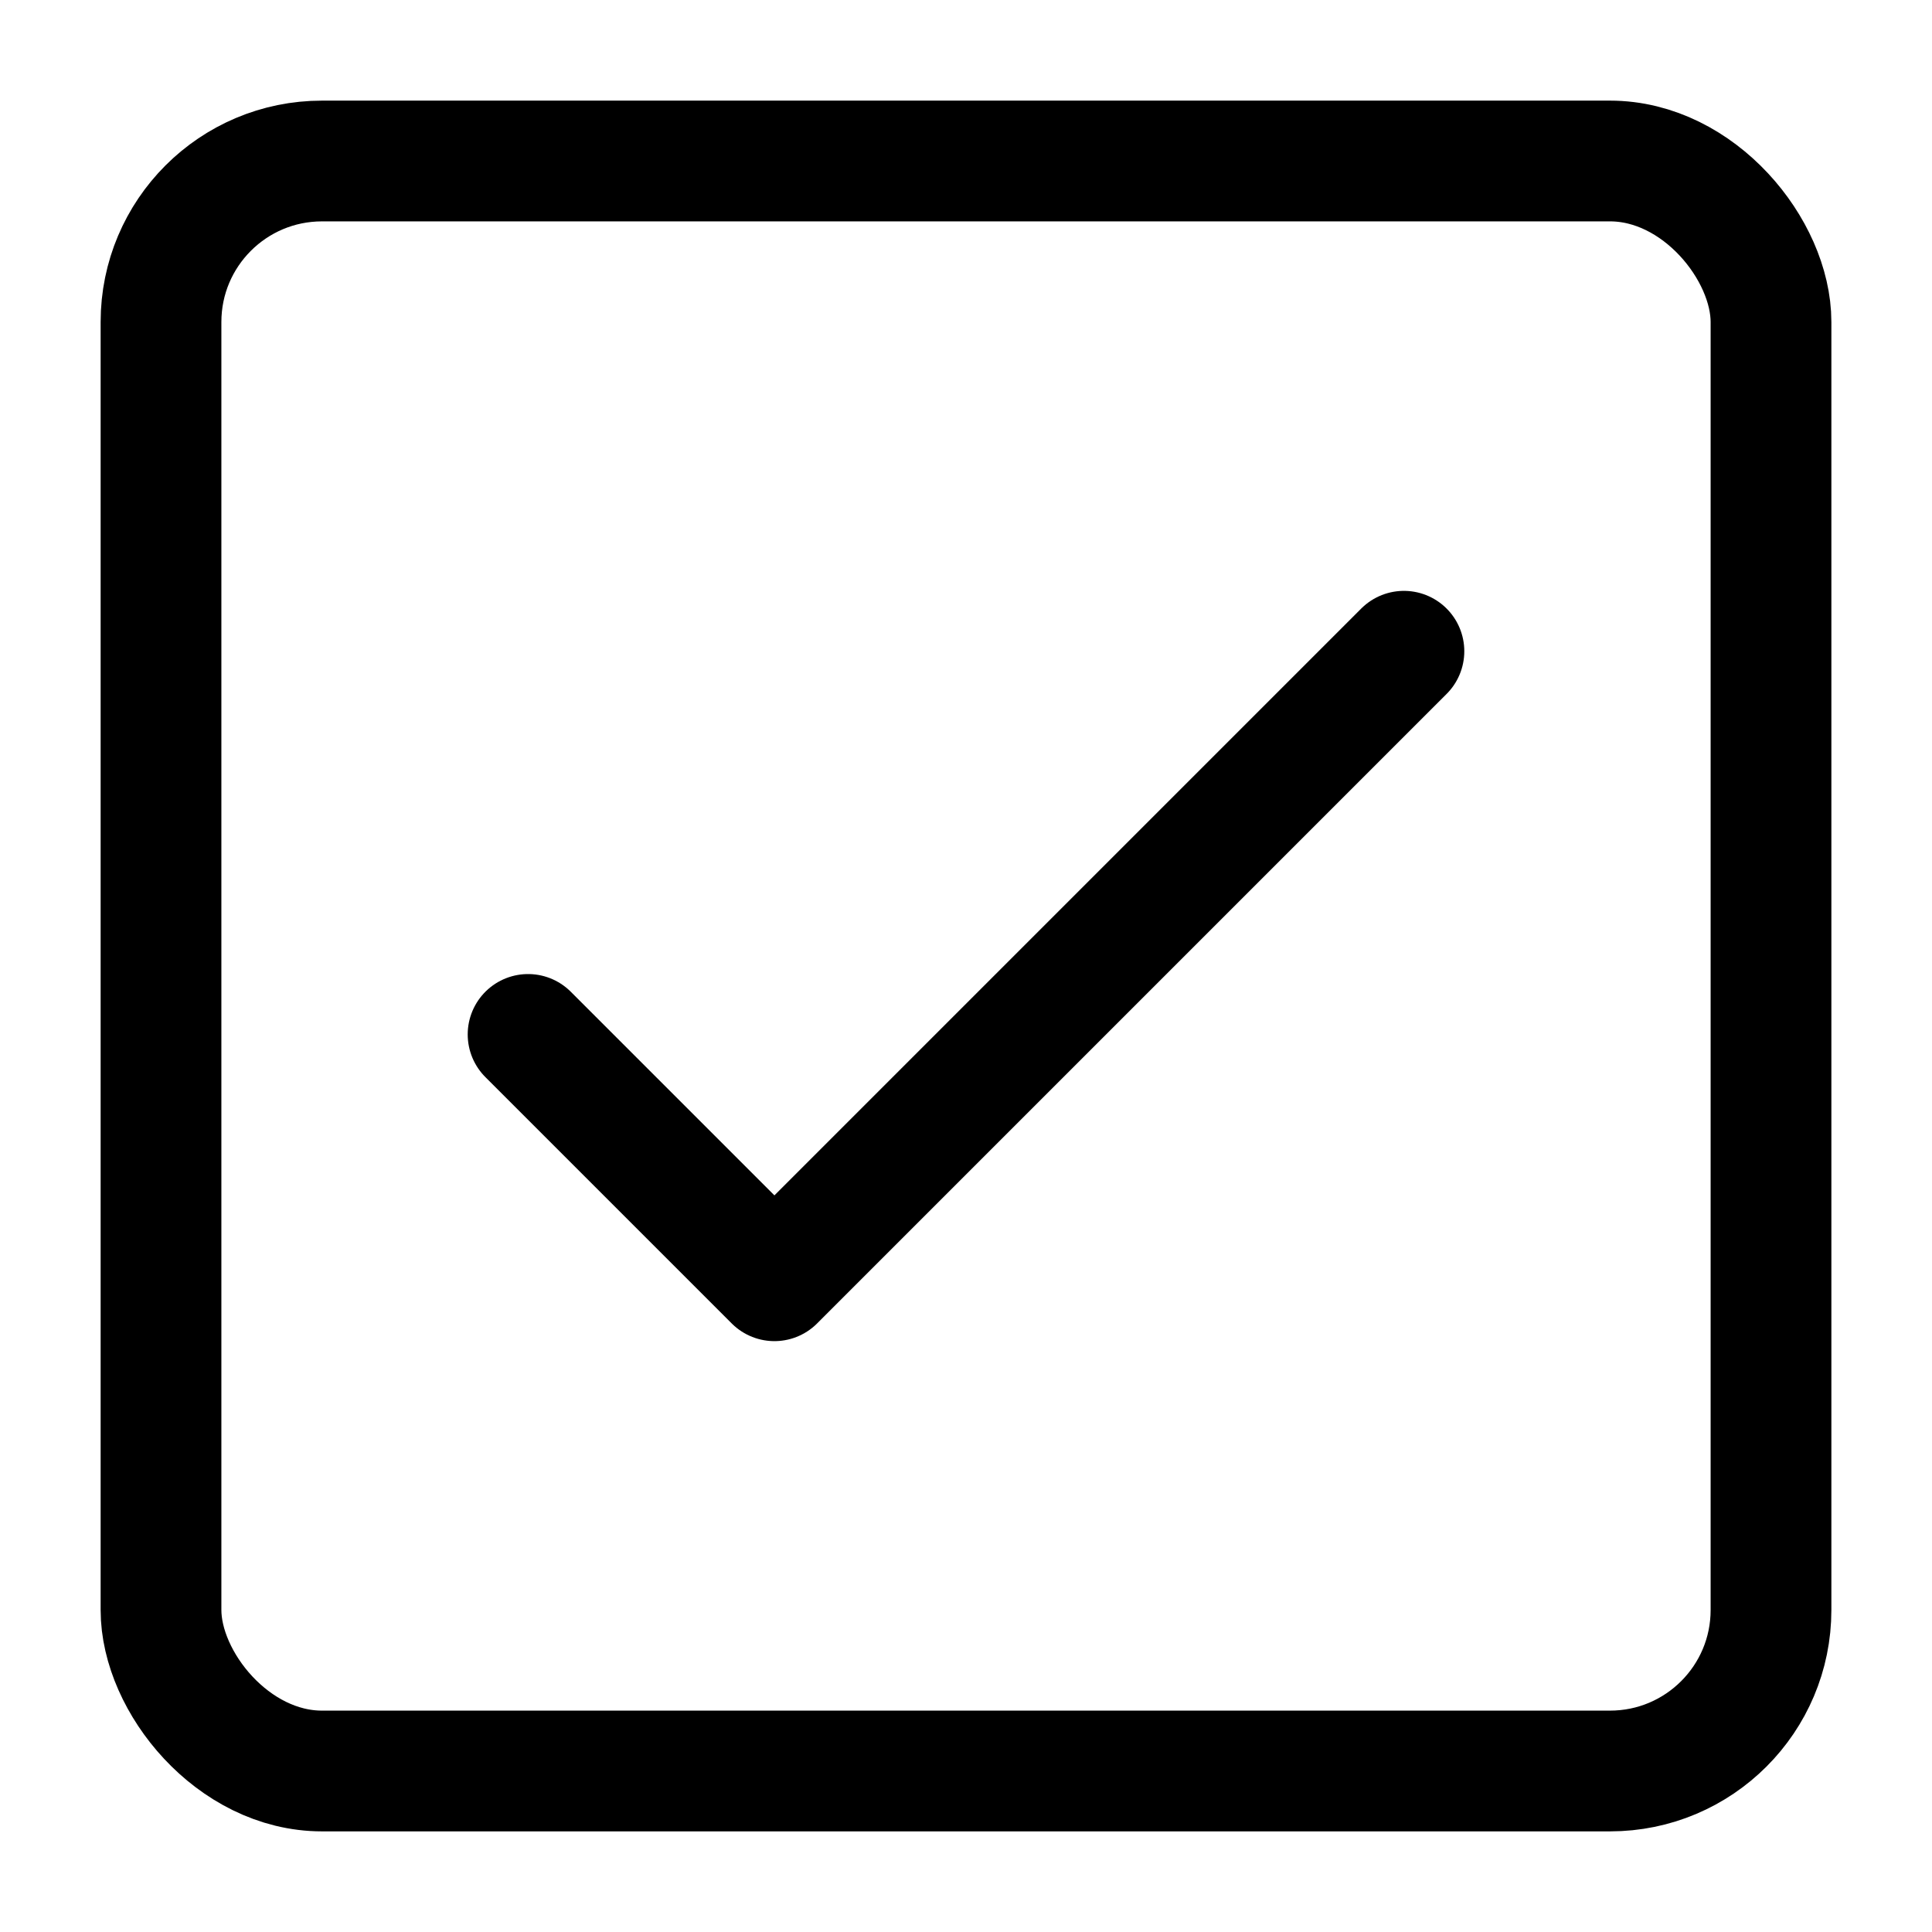 <?xml version="1.0" encoding="utf-8"?><!-- Uploaded to: SVG Repo, www.svgrepo.com, Generator: SVG Repo Mixer Tools -->
<svg width="800px" height="800px" viewBox="0 0 24 24" xmlns="http://www.w3.org/2000/svg">
<defs>
<style>.cls-1,.cls-2{fill:none;stroke:#000000;stroke-linecap:round;stroke-width:1.5px;}.cls-1{stroke-linejoin:bevel;}.cls-2{stroke-linejoin:round;fill-rule:evenodd;}</style>
</defs>
<g id="ic-actions-multi-success">
<rect class="cls-1" x="2" y="2" width="20" height="20" rx="2"/>
<polyline class="cls-2" points="6.56 12.85 9.62 15.91 17.44 8.09"/>
</g>
</svg>